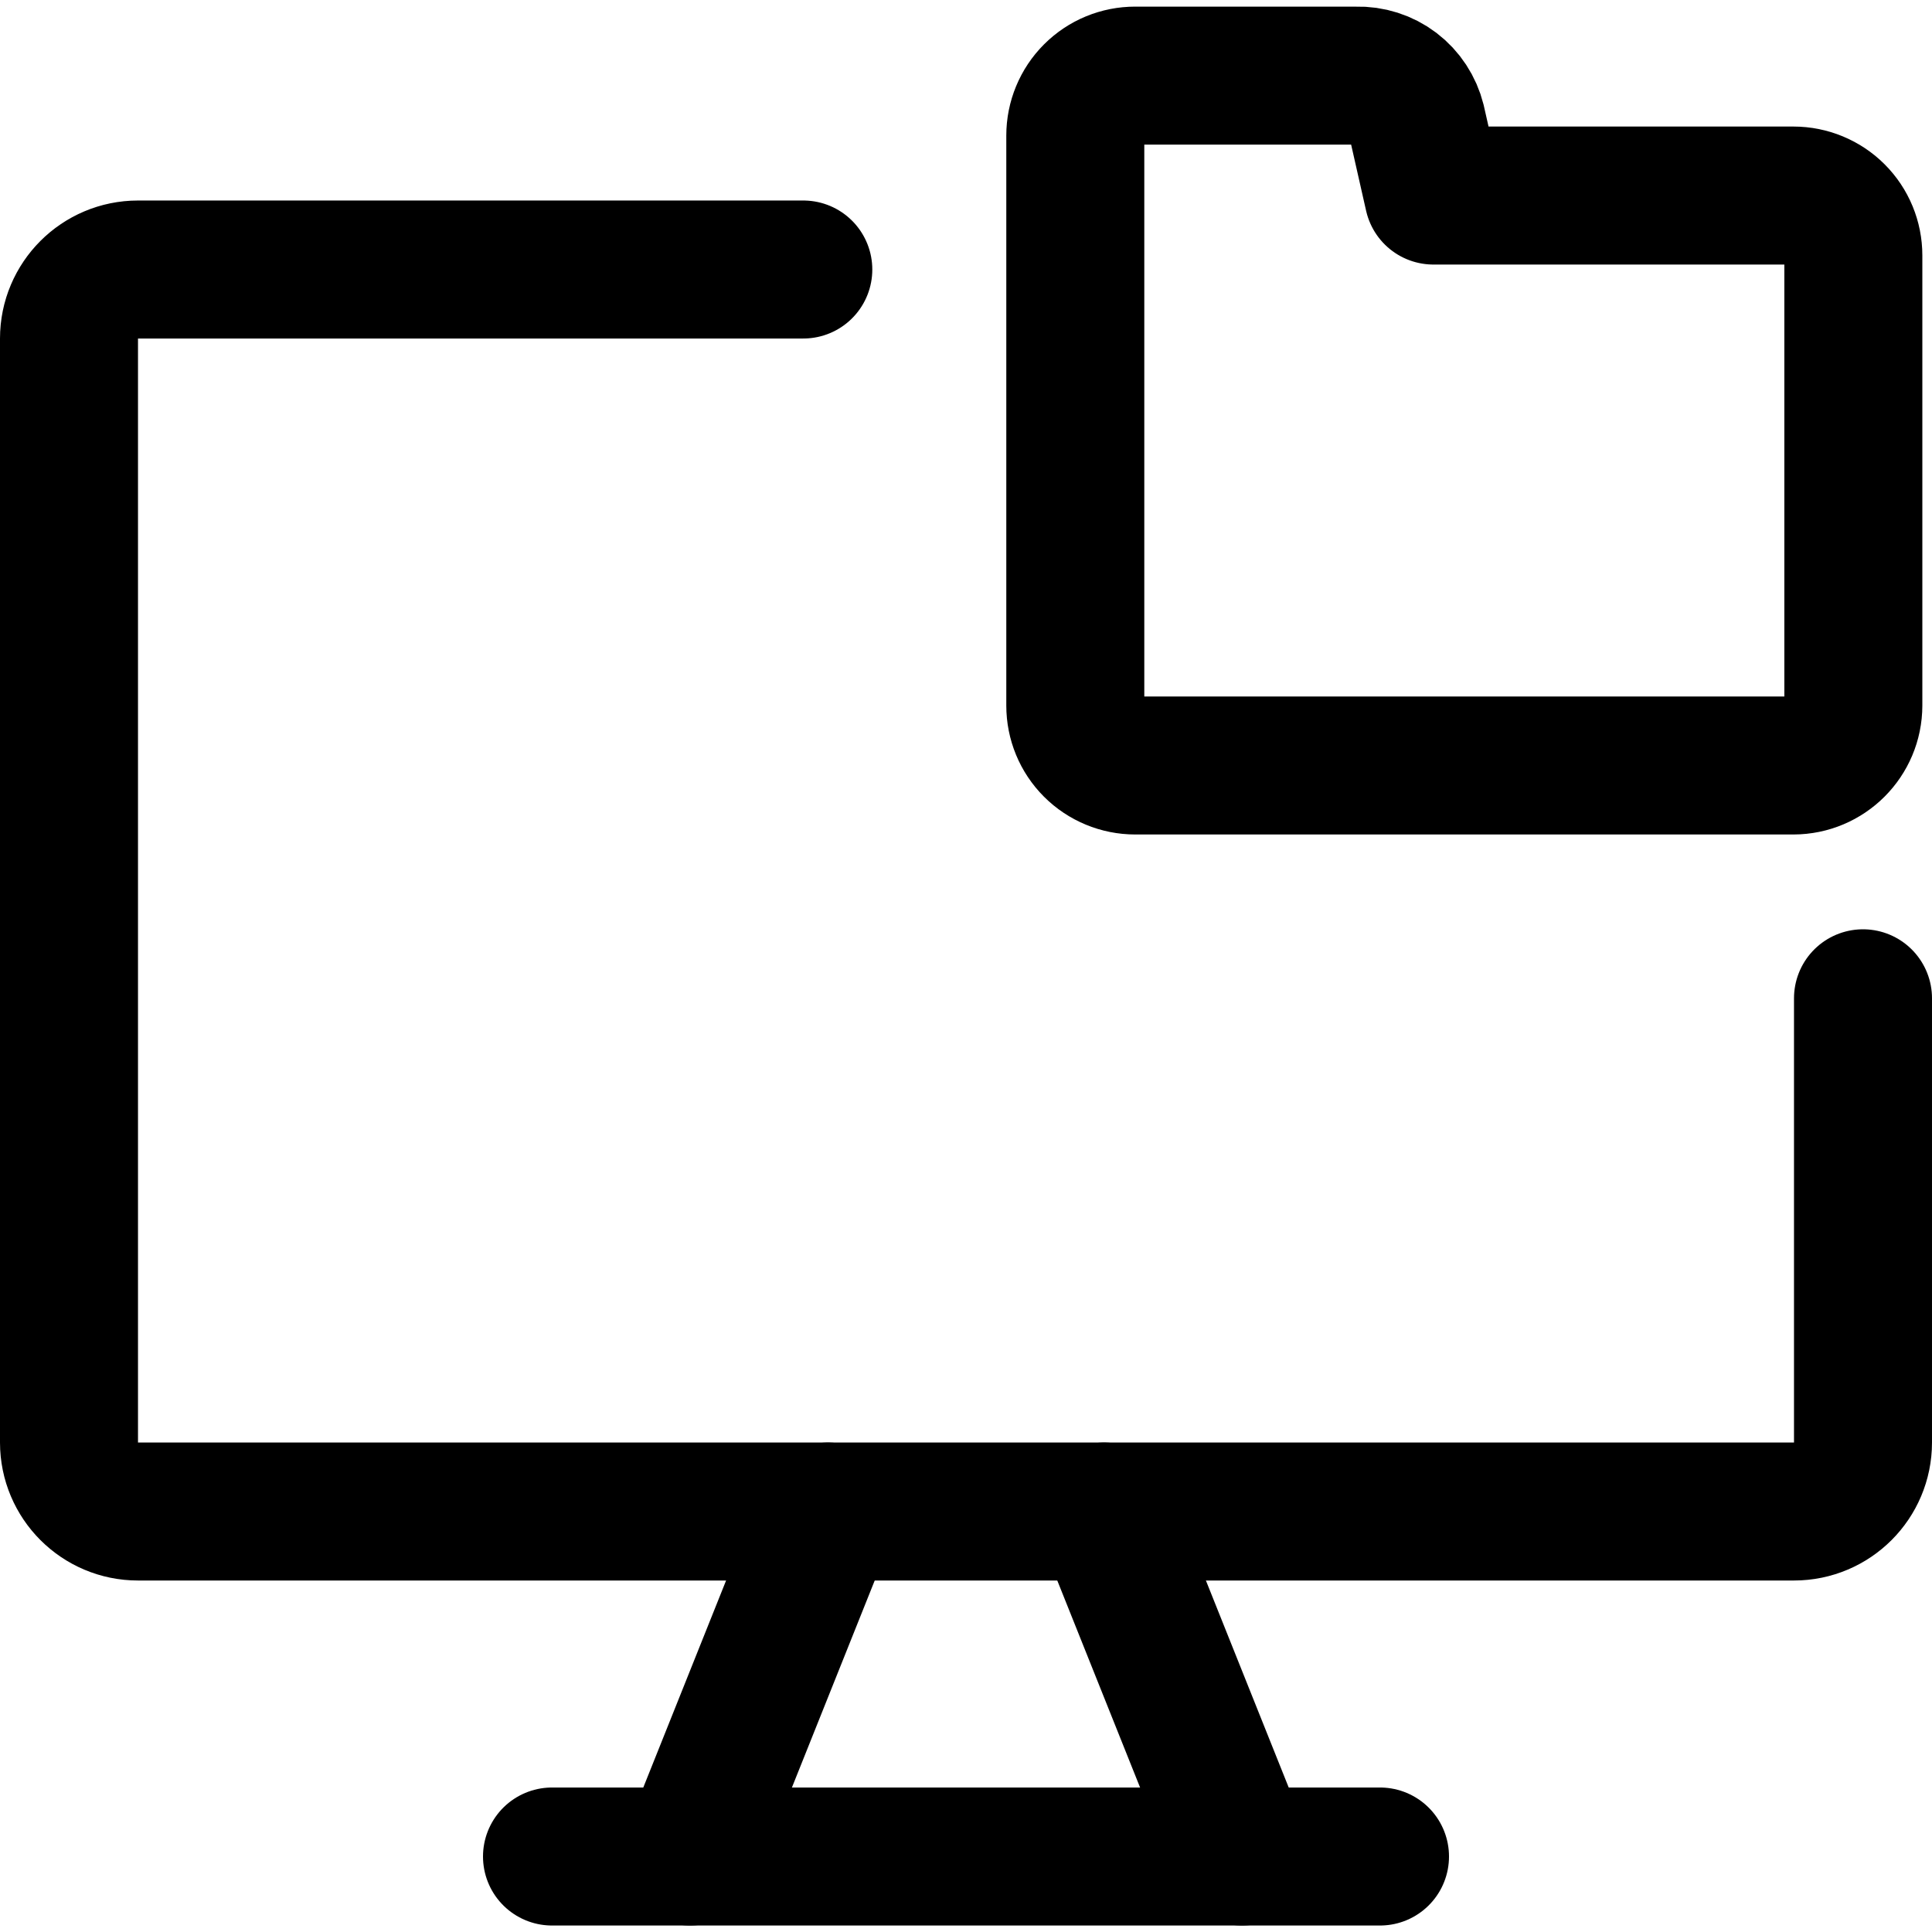 <svg xmlns="http://www.w3.org/2000/svg" fill="none" viewBox="0 0 14 14" id="Local-Storage-Folder--Streamline-Core"><desc>Local Storage Folder Streamline Icon: https://streamlinehq.com</desc><g id="local-storage-folder"><path id="vector" stroke="#000000" stroke-linecap="round" stroke-linejoin="round" d="M5.821 1.953H1c-0.276 0 -0.5 0.224 -0.5 0.5v8c0 0.276 0.224 0.5 0.5 0.5h12c0.276 0 0.5 -0.224 0.5 -0.5V7.234" stroke-width="1"></path><path id="vector_2" stroke="#000000" stroke-linecap="round" stroke-linejoin="round" d="m6 10.953 -1 2.5" stroke-width="1"></path><path id="vector_3" stroke="#000000" stroke-linecap="round" stroke-linejoin="round" d="m8 10.953 1 2.5" stroke-width="1"></path><path id="vector_4" stroke="#000000" stroke-linecap="round" stroke-linejoin="round" d="M4 13.453h6" stroke-width="1"></path><path id="vector_5" stroke="#000000" stroke-linecap="round" stroke-linejoin="round" d="M13.43 5.112c0 0.24 -0.195 0.435 -0.435 0.435H8.226c-0.115 0 -0.226 -0.046 -0.307 -0.127 -0.082 -0.082 -0.127 -0.192 -0.127 -0.307V0.982c0 -0.115 0.046 -0.226 0.127 -0.307 0.082 -0.082 0.192 -0.127 0.307 -0.127h1.604c0.099 -0.003 0.197 0.028 0.276 0.088 0.079 0.06 0.135 0.146 0.159 0.242l0.122 0.539h2.609c0.115 0 0.226 0.046 0.307 0.127 0.082 0.082 0.127 0.192 0.127 0.307v3.261Z" stroke-width="1"></path></g></svg>